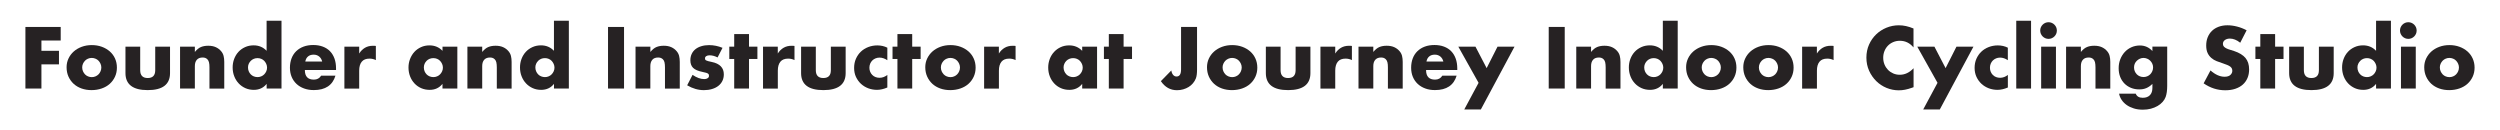 <?xml version="1.0" encoding="UTF-8"?> <!-- Generator: Adobe Illustrator 23.0.3, SVG Export Plug-In . SVG Version: 6.00 Build 0) --> <svg xmlns="http://www.w3.org/2000/svg" xmlns:xlink="http://www.w3.org/1999/xlink" id="Layer_1" x="0px" y="0px" viewBox="0 0 765.18 39.9" style="enable-background:new 0 0 765.18 39.9;" xml:space="preserve"> <style type="text/css"> .st0{fill:url(#SVGID_1_);} .st1{fill:url(#SVGID_2_);} .st2{fill:url(#SVGID_3_);} .st3{fill:#FEFBFC;} .st4{fill:#FDFBF6;} .st5{fill:#FCF3F5;} .st6{fill:#262223;} .st7{fill:url(#SVGID_6_);} .st8{fill:url(#SVGID_21_);} .st9{fill:url(#SVGID_22_);} .st10{fill:#FAEBEF;} .st11{fill:url(#SVGID_23_);} .st12{fill:url(#SVGID_24_);} .st13{fill:url(#SVGID_35_);} .st14{fill:url(#SVGID_36_);} .st15{fill:url(#SVGID_37_);} .st16{fill:url(#SVGID_54_);} .st17{fill:url(#SVGID_55_);} .st18{fill:#939393;} .st19{clip-path:url(#SVGID_59_);} .st20{clip-path:url(#SVGID_61_);} .st21{fill:none;stroke:#262223;stroke-width:0.5;stroke-miterlimit:10;} .st22{fill:url(#SVGID_62_);} </style> <g> <path class="st6" d="M18.58,12.4h-5.9v3.15h5.37v4.15h-5.37v7.4h-4.9V8.25h10.8V12.4z"></path> <path class="st6" d="M20.38,20.58c0-0.95,0.19-1.84,0.58-2.66c0.38-0.82,0.92-1.54,1.6-2.15c0.68-0.61,1.5-1.09,2.44-1.44 c0.94-0.35,1.97-0.53,3.09-0.53c1.1,0,2.12,0.17,3.06,0.51c0.94,0.34,1.76,0.82,2.45,1.42c0.69,0.61,1.23,1.33,1.61,2.18 c0.38,0.84,0.57,1.77,0.57,2.79s-0.2,1.95-0.59,2.79c-0.39,0.84-0.93,1.57-1.61,2.18c-0.68,0.61-1.5,1.08-2.46,1.41 c-0.96,0.33-2,0.5-3.11,0.5c-1.1,0-2.12-0.17-3.05-0.5c-0.93-0.33-1.74-0.81-2.41-1.42c-0.67-0.62-1.2-1.35-1.59-2.21 C20.57,22.58,20.38,21.63,20.38,20.58z M25.16,20.63c0,0.43,0.08,0.83,0.24,1.19c0.16,0.36,0.37,0.67,0.62,0.94 c0.26,0.27,0.57,0.48,0.92,0.62c0.36,0.15,0.74,0.23,1.14,0.23c0.4,0,0.78-0.07,1.14-0.23c0.36-0.15,0.67-0.36,0.93-0.62 c0.26-0.27,0.47-0.58,0.62-0.94c0.16-0.36,0.24-0.75,0.24-1.16c0-0.4-0.08-0.78-0.24-1.14c-0.16-0.36-0.37-0.67-0.62-0.94 c-0.26-0.27-0.57-0.48-0.93-0.62c-0.36-0.15-0.74-0.23-1.14-0.23c-0.4,0-0.78,0.07-1.14,0.23c-0.36,0.15-0.67,0.36-0.92,0.62 c-0.26,0.27-0.47,0.58-0.62,0.92C25.24,19.85,25.16,20.23,25.16,20.63z"></path> <path class="st6" d="M42.91,14.28v7.22c0,1.58,0.77,2.38,2.3,2.38c1.53,0,2.3-0.79,2.3-2.38v-7.22h4.53v8.1 c0,1.73-0.57,3.03-1.71,3.9c-1.14,0.87-2.85,1.3-5.11,1.3c-2.27,0-3.97-0.43-5.11-1.3c-1.14-0.87-1.71-2.17-1.71-3.9v-8.1H42.91z"></path> <path class="st6" d="M55.11,14.28h4.53v1.62c0.62-0.75,1.24-1.25,1.88-1.51c0.63-0.26,1.38-0.39,2.22-0.39 c0.9,0,1.67,0.15,2.31,0.44c0.64,0.29,1.19,0.7,1.64,1.24c0.37,0.43,0.62,0.92,0.75,1.45c0.13,0.53,0.2,1.14,0.2,1.83v8.15h-4.53 v-6.48c0-0.63-0.04-1.15-0.14-1.54s-0.25-0.7-0.49-0.94c-0.2-0.2-0.42-0.34-0.67-0.43s-0.52-0.12-0.8-0.12 c-0.77,0-1.35,0.23-1.76,0.69c-0.41,0.46-0.61,1.11-0.61,1.96v6.85h-4.53V14.28z"></path> <path class="st6" d="M81.61,6.35h4.55V27.1h-4.55v-1.43c-0.97,1.22-2.28,1.83-3.92,1.83c-0.93,0-1.79-0.17-2.58-0.52 s-1.47-0.83-2.05-1.45c-0.58-0.62-1.04-1.34-1.36-2.18c-0.33-0.83-0.49-1.73-0.49-2.7c0-0.92,0.15-1.79,0.46-2.61 s0.75-1.55,1.31-2.16c0.57-0.62,1.25-1.1,2.04-1.46c0.79-0.36,1.66-0.54,2.61-0.54c1.6,0,2.92,0.56,3.97,1.67V6.35z M75.91,20.65 c0,0.42,0.07,0.8,0.22,1.16s0.35,0.67,0.61,0.94s0.57,0.48,0.92,0.62c0.36,0.15,0.75,0.23,1.16,0.23c0.4,0,0.78-0.07,1.14-0.23 c0.36-0.15,0.67-0.36,0.92-0.62c0.26-0.27,0.47-0.58,0.62-0.92c0.16-0.35,0.24-0.73,0.24-1.12c0-0.4-0.08-0.78-0.24-1.14 s-0.37-0.67-0.62-0.94c-0.26-0.27-0.57-0.47-0.92-0.62c-0.36-0.15-0.74-0.22-1.14-0.22c-0.4,0-0.78,0.07-1.14,0.22 c-0.36,0.15-0.67,0.36-0.93,0.62c-0.26,0.27-0.47,0.57-0.62,0.91C75.98,19.88,75.91,20.25,75.91,20.65z"></path> <path class="st6" d="M93.31,21.45c0,1.95,0.92,2.92,2.75,2.92c0.98,0,1.73-0.4,2.23-1.2h4.38c-0.88,2.93-3.09,4.4-6.62,4.4 c-1.08,0-2.08-0.16-2.98-0.49c-0.9-0.33-1.67-0.79-2.31-1.39c-0.64-0.6-1.14-1.32-1.49-2.15c-0.35-0.83-0.53-1.77-0.53-2.8 c0-1.07,0.17-2.03,0.5-2.89c0.33-0.86,0.81-1.59,1.43-2.19c0.62-0.6,1.36-1.06,2.24-1.39s1.86-0.49,2.96-0.49 c1.08,0,2.06,0.16,2.93,0.49c0.87,0.32,1.6,0.8,2.2,1.41c0.6,0.62,1.06,1.37,1.38,2.26s0.47,1.9,0.47,3.01v0.48H93.31z M98.61,18.83c-0.15-0.63-0.46-1.14-0.92-1.53c-0.47-0.38-1.03-0.57-1.7-0.57c-0.7,0-1.27,0.18-1.71,0.55 c-0.44,0.37-0.72,0.88-0.84,1.55H98.61z"></path> <path class="st6" d="M105.41,14.28h4.53v2.1c0.48-0.77,1.08-1.35,1.77-1.76c0.7-0.41,1.52-0.61,2.45-0.61c0.12,0,0.25,0,0.39,0 s0.3,0.02,0.49,0.05v4.33c-0.6-0.3-1.25-0.45-1.95-0.45c-1.05,0-1.84,0.31-2.36,0.94c-0.52,0.62-0.79,1.54-0.79,2.74v5.5h-4.53 V14.28z"></path> <path class="st6" d="M135.43,14.28h4.55V27.1h-4.55v-1.43c-0.97,1.22-2.28,1.83-3.92,1.83c-0.93,0-1.79-0.17-2.58-0.51 c-0.78-0.34-1.47-0.82-2.05-1.44c-0.58-0.62-1.04-1.34-1.36-2.17c-0.32-0.83-0.49-1.74-0.49-2.72c0-0.92,0.16-1.79,0.48-2.61 c0.32-0.82,0.76-1.55,1.32-2.16c0.57-0.62,1.24-1.1,2.03-1.46c0.78-0.36,1.65-0.54,2.6-0.54c1.6,0,2.93,0.56,3.98,1.67V14.28z M129.73,20.65c0,0.42,0.08,0.8,0.22,1.16c0.15,0.36,0.35,0.67,0.61,0.94c0.26,0.27,0.57,0.48,0.92,0.62 c0.36,0.15,0.75,0.23,1.16,0.23c0.4,0,0.78-0.07,1.14-0.23c0.36-0.15,0.67-0.36,0.92-0.62s0.47-0.58,0.62-0.92 c0.16-0.35,0.24-0.73,0.24-1.12c0-0.4-0.08-0.78-0.24-1.14s-0.37-0.67-0.62-0.94s-0.57-0.47-0.92-0.62 c-0.36-0.15-0.74-0.22-1.14-0.22c-0.42,0-0.8,0.07-1.16,0.22c-0.36,0.15-0.67,0.36-0.92,0.62c-0.26,0.27-0.46,0.57-0.61,0.91 C129.81,19.88,129.73,20.25,129.73,20.65z"></path> <path class="st6" d="M143.06,14.28h4.53v1.62c0.62-0.75,1.24-1.25,1.88-1.51c0.63-0.26,1.38-0.39,2.22-0.39 c0.9,0,1.67,0.15,2.31,0.44c0.64,0.29,1.19,0.7,1.64,1.24c0.37,0.43,0.62,0.92,0.75,1.45c0.13,0.53,0.2,1.14,0.2,1.83v8.15h-4.53 v-6.48c0-0.63-0.05-1.15-0.14-1.54c-0.09-0.39-0.25-0.7-0.49-0.94c-0.2-0.2-0.42-0.34-0.67-0.43s-0.52-0.12-0.8-0.12 c-0.77,0-1.35,0.23-1.76,0.69c-0.41,0.46-0.61,1.11-0.61,1.96v6.85h-4.53V14.28z"></path> <path class="st6" d="M169.56,6.35h4.55V27.1h-4.55v-1.43c-0.97,1.22-2.28,1.83-3.93,1.83c-0.93,0-1.79-0.17-2.57-0.52 s-1.47-0.83-2.05-1.45c-0.58-0.62-1.04-1.34-1.36-2.18c-0.33-0.83-0.49-1.73-0.49-2.7c0-0.92,0.15-1.79,0.46-2.61 s0.75-1.55,1.31-2.16c0.57-0.62,1.25-1.1,2.04-1.46c0.79-0.36,1.66-0.54,2.61-0.54c1.6,0,2.92,0.56,3.97,1.67V6.35z M163.86,20.65 c0,0.42,0.08,0.8,0.23,1.16c0.15,0.36,0.35,0.67,0.61,0.94c0.26,0.27,0.57,0.48,0.93,0.62c0.36,0.15,0.75,0.23,1.16,0.23 c0.4,0,0.78-0.07,1.14-0.23c0.36-0.15,0.67-0.36,0.92-0.62s0.47-0.58,0.62-0.92c0.16-0.35,0.24-0.73,0.24-1.12 c0-0.4-0.08-0.78-0.24-1.14s-0.37-0.67-0.62-0.94s-0.57-0.47-0.92-0.62c-0.36-0.15-0.74-0.22-1.14-0.22S166,17.85,165.64,18 c-0.36,0.15-0.67,0.36-0.93,0.62s-0.47,0.57-0.62,0.91C163.93,19.88,163.86,20.25,163.86,20.65z"></path> <path class="st6" d="M191,8.25V27.1h-4.9V8.25H191z"></path> <path class="st6" d="M194.53,14.28h4.53v1.62c0.62-0.75,1.24-1.25,1.88-1.51c0.63-0.26,1.38-0.39,2.22-0.39 c0.9,0,1.67,0.15,2.31,0.44c0.64,0.29,1.19,0.7,1.64,1.24c0.37,0.43,0.62,0.92,0.75,1.45c0.13,0.53,0.2,1.14,0.2,1.83v8.15h-4.53 v-6.48c0-0.63-0.05-1.15-0.14-1.54c-0.09-0.39-0.25-0.7-0.49-0.94c-0.2-0.2-0.43-0.34-0.68-0.43s-0.52-0.12-0.8-0.12 c-0.77,0-1.36,0.23-1.76,0.69s-0.61,1.11-0.61,1.96v6.85h-4.53V14.28z"></path> <path class="st6" d="M219.63,17.58c-0.83-0.43-1.65-0.65-2.45-0.65c-0.42,0-0.75,0.08-1.01,0.25c-0.26,0.17-0.39,0.39-0.39,0.68 c0,0.15,0.02,0.27,0.06,0.36c0.04,0.09,0.13,0.18,0.27,0.26s0.35,0.16,0.62,0.23s0.64,0.15,1.09,0.25c1.25,0.25,2.18,0.7,2.8,1.34 c0.62,0.64,0.92,1.46,0.92,2.46c0,0.75-0.15,1.42-0.45,2.03c-0.3,0.6-0.72,1.1-1.25,1.51c-0.53,0.41-1.17,0.73-1.92,0.95 c-0.75,0.23-1.58,0.34-2.48,0.34c-1.73,0-3.44-0.49-5.12-1.48l1.65-3.2c1.27,0.87,2.47,1.3,3.6,1.3c0.42,0,0.76-0.09,1.03-0.28 c0.27-0.18,0.4-0.42,0.4-0.7c0-0.17-0.02-0.3-0.06-0.41c-0.04-0.11-0.13-0.21-0.26-0.3s-0.33-0.17-0.59-0.25 c-0.26-0.08-0.6-0.15-1.01-0.24c-1.4-0.28-2.38-0.7-2.94-1.26s-0.84-1.33-0.84-2.31c0-0.72,0.13-1.36,0.4-1.94 c0.27-0.58,0.65-1.06,1.15-1.46c0.5-0.4,1.1-0.71,1.81-0.92c0.71-0.22,1.5-0.33,2.36-0.33c1.42,0,2.79,0.28,4.12,0.83L219.63,17.58 z"></path> <path class="st6" d="M229.25,18.05v9.05h-4.53v-9.05h-1.5v-3.77h1.5v-3.85h4.53v3.85h2.57v3.77H229.25z"></path> <path class="st6" d="M233.53,14.28h4.53v2.1c0.48-0.77,1.07-1.35,1.78-1.76c0.7-0.41,1.52-0.61,2.45-0.61c0.12,0,0.25,0,0.39,0 s0.3,0.02,0.49,0.05v4.33c-0.6-0.3-1.25-0.45-1.95-0.45c-1.05,0-1.84,0.31-2.36,0.94s-0.79,1.54-0.79,2.74v5.5h-4.53V14.28z"></path> <path class="st6" d="M249.7,14.28v7.22c0,1.58,0.77,2.38,2.3,2.38s2.3-0.79,2.3-2.38v-7.22h4.53v8.1c0,1.73-0.57,3.03-1.71,3.9 c-1.14,0.87-2.85,1.3-5.11,1.3c-2.27,0-3.97-0.43-5.11-1.3c-1.14-0.87-1.71-2.17-1.71-3.9v-8.1H249.7z"></path> <path class="st6" d="M271.58,18.43c-0.78-0.53-1.58-0.8-2.38-0.8c-0.43,0-0.84,0.08-1.21,0.23s-0.71,0.36-0.99,0.64 c-0.28,0.28-0.5,0.6-0.66,0.98s-0.24,0.8-0.24,1.26c0,0.45,0.08,0.86,0.24,1.24s0.38,0.7,0.65,0.97c0.27,0.28,0.6,0.49,0.99,0.64 c0.38,0.15,0.79,0.22,1.23,0.22c0.85,0,1.64-0.29,2.38-0.88v3.85c-1.12,0.48-2.17,0.72-3.17,0.72c-0.93,0-1.82-0.16-2.66-0.47 c-0.84-0.32-1.58-0.77-2.23-1.36c-0.64-0.59-1.15-1.3-1.54-2.12c-0.38-0.82-0.57-1.75-0.57-2.76s0.18-1.95,0.55-2.79 c0.37-0.84,0.87-1.57,1.5-2.17c0.63-0.61,1.39-1.08,2.26-1.42s1.81-0.51,2.81-0.51c1.1,0,2.12,0.23,3.05,0.7V18.43z"></path> <path class="st6" d="M279.2,18.05v9.05h-4.52v-9.05h-1.5v-3.77h1.5v-3.85h4.52v3.85h2.58v3.77H279.2z"></path> <path class="st6" d="M283.2,20.58c0-0.95,0.19-1.84,0.58-2.66s0.92-1.54,1.6-2.15c0.68-0.61,1.5-1.09,2.44-1.44 c0.94-0.35,1.97-0.53,3.09-0.53c1.1,0,2.12,0.17,3.06,0.51c0.94,0.34,1.76,0.82,2.45,1.42c0.69,0.61,1.23,1.33,1.61,2.18 c0.38,0.84,0.58,1.77,0.58,2.79s-0.2,1.95-0.59,2.79c-0.39,0.84-0.93,1.57-1.61,2.18c-0.68,0.61-1.5,1.08-2.46,1.41 c-0.96,0.33-2,0.5-3.11,0.5c-1.1,0-2.12-0.17-3.05-0.5c-0.93-0.33-1.74-0.81-2.41-1.42c-0.67-0.62-1.2-1.35-1.59-2.21 S283.2,21.63,283.2,20.58z M287.98,20.63c0,0.43,0.08,0.83,0.24,1.19c0.16,0.36,0.37,0.67,0.62,0.94s0.57,0.48,0.92,0.62 c0.36,0.15,0.74,0.23,1.14,0.23s0.78-0.07,1.14-0.23c0.36-0.15,0.67-0.36,0.92-0.62s0.47-0.58,0.62-0.94 c0.16-0.36,0.24-0.75,0.24-1.16c0-0.4-0.08-0.78-0.24-1.14c-0.16-0.36-0.37-0.67-0.62-0.94s-0.57-0.48-0.92-0.62 c-0.36-0.15-0.74-0.23-1.14-0.23s-0.78,0.07-1.14,0.23c-0.36,0.15-0.67,0.36-0.92,0.62s-0.47,0.58-0.62,0.92 C288.06,19.85,287.98,20.23,287.98,20.63z"></path> <path class="st6" d="M301.2,14.28h4.53v2.1c0.48-0.77,1.07-1.35,1.78-1.76c0.7-0.41,1.52-0.61,2.45-0.61c0.12,0,0.25,0,0.39,0 s0.3,0.02,0.49,0.05v4.33c-0.6-0.3-1.25-0.45-1.95-0.45c-1.05,0-1.84,0.31-2.36,0.94s-0.79,1.54-0.79,2.74v5.5h-4.53V14.28z"></path> <path class="st6" d="M331.23,14.28h4.55V27.1h-4.55v-1.43c-0.97,1.22-2.28,1.83-3.93,1.83c-0.93,0-1.79-0.17-2.57-0.51 c-0.78-0.34-1.47-0.82-2.05-1.44c-0.58-0.62-1.04-1.34-1.36-2.17c-0.33-0.83-0.49-1.74-0.49-2.72c0-0.92,0.16-1.79,0.47-2.61 s0.76-1.55,1.33-2.16c0.57-0.62,1.24-1.1,2.02-1.46c0.78-0.36,1.65-0.54,2.6-0.54c1.6,0,2.92,0.56,3.98,1.67V14.28z M325.53,20.65 c0,0.42,0.08,0.8,0.23,1.16s0.35,0.67,0.61,0.94s0.57,0.48,0.93,0.62c0.36,0.15,0.75,0.23,1.16,0.23c0.4,0,0.78-0.07,1.14-0.23 c0.36-0.15,0.67-0.36,0.93-0.62c0.26-0.27,0.47-0.58,0.62-0.92c0.16-0.35,0.24-0.73,0.24-1.12c0-0.4-0.08-0.78-0.24-1.14 s-0.37-0.67-0.62-0.94c-0.26-0.27-0.57-0.47-0.93-0.62c-0.36-0.15-0.74-0.22-1.14-0.22c-0.42,0-0.8,0.07-1.16,0.22 c-0.36,0.15-0.67,0.36-0.93,0.62s-0.46,0.57-0.61,0.91C325.6,19.88,325.53,20.25,325.53,20.65z"></path> <path class="st6" d="M343.9,18.05v9.05h-4.52v-9.05h-1.5v-3.77h1.5v-3.85h4.52v3.85h2.58v3.77H343.9z"></path> <path class="st6" d="M366.38,8.25v13.08c0,0.55-0.03,1.06-0.09,1.52c-0.06,0.47-0.15,0.87-0.29,1.2c-0.22,0.53-0.51,1.02-0.89,1.46 s-0.81,0.82-1.31,1.12s-1.05,0.55-1.66,0.72c-0.61,0.18-1.25,0.26-1.91,0.26c-2.02,0-3.66-0.92-4.92-2.77l3.2-3.27 c0.08,0.57,0.27,1.02,0.55,1.35c0.28,0.33,0.63,0.5,1.05,0.5c0.92,0,1.38-0.72,1.38-2.17v-13H366.38z"></path> <path class="st6" d="M369.43,20.58c0-0.95,0.19-1.84,0.57-2.66c0.38-0.82,0.92-1.54,1.6-2.15c0.68-0.61,1.5-1.09,2.44-1.44 c0.94-0.35,1.97-0.53,3.09-0.53c1.1,0,2.12,0.17,3.06,0.51c0.94,0.34,1.76,0.82,2.45,1.42c0.69,0.61,1.23,1.33,1.61,2.18 c0.38,0.84,0.58,1.77,0.58,2.79s-0.2,1.95-0.59,2.79c-0.39,0.84-0.93,1.57-1.61,2.18c-0.68,0.61-1.5,1.08-2.46,1.41 s-2,0.5-3.11,0.5c-1.1,0-2.12-0.17-3.05-0.5s-1.74-0.81-2.41-1.42c-0.67-0.62-1.2-1.35-1.59-2.21 C369.62,22.58,369.43,21.63,369.43,20.58z M374.2,20.63c0,0.43,0.08,0.83,0.24,1.19s0.37,0.67,0.62,0.94 c0.26,0.27,0.57,0.48,0.93,0.62c0.36,0.15,0.74,0.23,1.14,0.23c0.4,0,0.78-0.07,1.14-0.23c0.36-0.15,0.67-0.36,0.92-0.62 c0.26-0.27,0.47-0.58,0.62-0.94s0.24-0.75,0.24-1.16c0-0.4-0.08-0.78-0.24-1.14s-0.37-0.67-0.62-0.94 c-0.26-0.27-0.57-0.48-0.92-0.62c-0.36-0.15-0.74-0.23-1.14-0.23c-0.4,0-0.78,0.07-1.14,0.23c-0.36,0.15-0.67,0.36-0.93,0.62 c-0.26,0.27-0.47,0.58-0.62,0.92C374.28,19.85,374.2,20.23,374.2,20.63z"></path> <path class="st6" d="M391.95,14.28v7.22c0,1.58,0.77,2.38,2.3,2.38s2.3-0.79,2.3-2.38v-7.22h4.53v8.1c0,1.73-0.57,3.03-1.71,3.9 c-1.14,0.87-2.85,1.3-5.11,1.3c-2.27,0-3.97-0.43-5.11-1.3c-1.14-0.87-1.71-2.17-1.71-3.9v-8.1H391.95z"></path> <path class="st6" d="M404.15,14.28h4.53v2.1c0.48-0.77,1.07-1.35,1.77-1.76c0.7-0.41,1.52-0.61,2.45-0.61c0.12,0,0.25,0,0.39,0 c0.14,0,0.3,0.02,0.49,0.05v4.33c-0.6-0.3-1.25-0.45-1.95-0.45c-1.05,0-1.84,0.31-2.36,0.94s-0.79,1.54-0.79,2.74v5.5h-4.53V14.28z "></path> <path class="st6" d="M415.8,14.28h4.53v1.62c0.62-0.75,1.24-1.25,1.88-1.51c0.63-0.26,1.38-0.39,2.22-0.39 c0.9,0,1.67,0.15,2.31,0.44c0.64,0.29,1.19,0.7,1.64,1.24c0.37,0.43,0.62,0.92,0.75,1.45c0.13,0.53,0.2,1.14,0.2,1.83v8.15h-4.53 v-6.48c0-0.63-0.04-1.15-0.14-1.54s-0.25-0.7-0.49-0.94c-0.2-0.2-0.42-0.34-0.67-0.43s-0.52-0.12-0.8-0.12 c-0.77,0-1.35,0.23-1.76,0.69c-0.41,0.46-0.61,1.11-0.61,1.96v6.85h-4.53V14.28z"></path> <path class="st6" d="M436.48,21.45c0,1.95,0.92,2.92,2.75,2.92c0.98,0,1.72-0.4,2.22-1.2h4.38c-0.88,2.93-3.09,4.4-6.62,4.4 c-1.08,0-2.08-0.16-2.97-0.49c-0.9-0.33-1.67-0.79-2.31-1.39c-0.64-0.6-1.14-1.32-1.49-2.15c-0.35-0.83-0.53-1.77-0.53-2.8 c0-1.07,0.17-2.03,0.5-2.89c0.33-0.86,0.81-1.59,1.43-2.19c0.62-0.6,1.36-1.06,2.24-1.39s1.86-0.49,2.96-0.49 c1.08,0,2.06,0.16,2.93,0.49c0.87,0.32,1.6,0.8,2.2,1.41c0.6,0.62,1.06,1.37,1.38,2.26s0.48,1.9,0.48,3.01v0.48H436.48z M441.77,18.83c-0.15-0.63-0.46-1.14-0.92-1.53c-0.47-0.38-1.03-0.57-1.7-0.57c-0.7,0-1.27,0.18-1.71,0.55 c-0.44,0.37-0.72,0.88-0.84,1.55H441.77z"></path> <path class="st6" d="M452.55,25.35l-6.2-11.07h5.25l3.42,6.57l3.33-6.57h5.2l-10.3,19.22h-5.08L452.55,25.35z"></path> <path class="st6" d="M478.92,8.25V27.1h-4.9V8.25H478.92z"></path> <path class="st6" d="M482.45,14.28h4.53v1.62c0.62-0.75,1.24-1.25,1.88-1.51c0.63-0.26,1.38-0.39,2.22-0.39 c0.9,0,1.67,0.15,2.31,0.44c0.64,0.29,1.19,0.7,1.64,1.24c0.37,0.43,0.62,0.92,0.75,1.45c0.13,0.53,0.2,1.14,0.2,1.83v8.15h-4.53 v-6.48c0-0.63-0.05-1.15-0.14-1.54s-0.25-0.7-0.49-0.94c-0.2-0.2-0.42-0.34-0.67-0.43s-0.52-0.12-0.8-0.12 c-0.77,0-1.35,0.23-1.76,0.69s-0.61,1.11-0.61,1.96v6.85h-4.53V14.28z"></path> <path class="st6" d="M508.95,6.35h4.55V27.1h-4.55v-1.43c-0.97,1.22-2.28,1.83-3.92,1.83c-0.93,0-1.79-0.17-2.58-0.52 c-0.78-0.35-1.47-0.83-2.05-1.45c-0.58-0.62-1.04-1.34-1.36-2.18c-0.32-0.83-0.49-1.73-0.49-2.7c0-0.92,0.15-1.79,0.46-2.61 c0.31-0.82,0.75-1.55,1.31-2.16c0.57-0.62,1.25-1.1,2.04-1.46c0.79-0.36,1.66-0.54,2.61-0.54c1.6,0,2.93,0.56,3.98,1.67V6.35z M503.25,20.65c0,0.42,0.08,0.8,0.22,1.16c0.15,0.36,0.35,0.67,0.61,0.94c0.26,0.27,0.57,0.48,0.92,0.62 c0.36,0.15,0.75,0.23,1.16,0.23c0.4,0,0.78-0.07,1.14-0.23c0.36-0.15,0.67-0.36,0.92-0.62s0.47-0.58,0.62-0.92 c0.16-0.35,0.24-0.73,0.24-1.12c0-0.4-0.08-0.78-0.24-1.14s-0.37-0.67-0.62-0.94s-0.57-0.47-0.92-0.62 c-0.36-0.15-0.74-0.22-1.14-0.22c-0.4,0-0.78,0.07-1.14,0.22c-0.36,0.15-0.67,0.36-0.92,0.62s-0.47,0.57-0.62,0.91 C503.33,19.88,503.25,20.25,503.25,20.65z"></path> <path class="st6" d="M516.07,20.58c0-0.95,0.19-1.84,0.58-2.66c0.38-0.82,0.92-1.54,1.6-2.15c0.68-0.61,1.5-1.09,2.44-1.44 c0.94-0.35,1.97-0.53,3.09-0.53c1.1,0,2.12,0.17,3.06,0.51c0.94,0.34,1.76,0.82,2.45,1.42c0.69,0.61,1.23,1.33,1.61,2.18 c0.38,0.84,0.57,1.77,0.57,2.79s-0.2,1.95-0.59,2.79c-0.39,0.84-0.93,1.57-1.61,2.18c-0.68,0.61-1.5,1.08-2.46,1.41 c-0.96,0.33-2,0.5-3.11,0.5c-1.1,0-2.12-0.17-3.05-0.5c-0.93-0.33-1.74-0.81-2.41-1.42c-0.67-0.62-1.2-1.35-1.59-2.21 C516.26,22.58,516.07,21.63,516.07,20.58z M520.85,20.63c0,0.43,0.08,0.83,0.24,1.19c0.16,0.36,0.37,0.67,0.62,0.94 c0.26,0.27,0.57,0.48,0.92,0.62c0.36,0.15,0.74,0.23,1.14,0.23c0.4,0,0.78-0.07,1.14-0.23c0.36-0.15,0.67-0.36,0.93-0.62 c0.26-0.27,0.47-0.58,0.62-0.94c0.16-0.36,0.24-0.75,0.24-1.16c0-0.4-0.08-0.78-0.24-1.14c-0.16-0.36-0.37-0.67-0.62-0.94 c-0.26-0.27-0.57-0.48-0.93-0.62c-0.36-0.15-0.74-0.23-1.14-0.23c-0.4,0-0.78,0.07-1.14,0.23c-0.36,0.15-0.67,0.36-0.92,0.62 c-0.26,0.27-0.47,0.58-0.62,0.92C520.93,19.85,520.85,20.23,520.85,20.63z"></path> <path class="st6" d="M533.57,20.58c0-0.95,0.19-1.84,0.58-2.66c0.38-0.82,0.92-1.54,1.6-2.15c0.68-0.61,1.5-1.09,2.44-1.44 c0.94-0.35,1.97-0.53,3.09-0.53c1.1,0,2.12,0.17,3.06,0.51c0.94,0.34,1.76,0.82,2.45,1.42c0.69,0.61,1.23,1.33,1.61,2.18 c0.38,0.84,0.57,1.77,0.57,2.79s-0.2,1.95-0.59,2.79c-0.39,0.84-0.93,1.57-1.61,2.18c-0.68,0.61-1.5,1.08-2.46,1.41 c-0.96,0.33-2,0.5-3.11,0.5c-1.1,0-2.12-0.17-3.05-0.5c-0.93-0.33-1.74-0.81-2.41-1.42c-0.67-0.62-1.2-1.35-1.59-2.21 C533.76,22.58,533.57,21.63,533.57,20.58z M538.35,20.63c0,0.43,0.08,0.83,0.24,1.19c0.16,0.36,0.37,0.67,0.62,0.94 c0.26,0.27,0.57,0.48,0.92,0.62c0.36,0.15,0.74,0.23,1.14,0.23c0.4,0,0.78-0.07,1.14-0.23c0.36-0.15,0.67-0.36,0.93-0.62 c0.26-0.27,0.47-0.58,0.62-0.94c0.16-0.36,0.24-0.75,0.24-1.16c0-0.4-0.08-0.78-0.24-1.14c-0.16-0.36-0.37-0.67-0.62-0.94 c-0.26-0.27-0.57-0.48-0.93-0.62c-0.36-0.15-0.74-0.23-1.14-0.23c-0.4,0-0.78,0.07-1.14,0.23c-0.36,0.15-0.67,0.36-0.92,0.62 c-0.26,0.27-0.47,0.58-0.62,0.92C538.43,19.85,538.35,20.23,538.35,20.63z"></path> <path class="st6" d="M551.57,14.28h4.53v2.1c0.48-0.77,1.08-1.35,1.78-1.76c0.7-0.41,1.52-0.61,2.45-0.61c0.12,0,0.25,0,0.39,0 c0.14,0,0.3,0.02,0.49,0.05v4.33c-0.6-0.3-1.25-0.45-1.95-0.45c-1.05,0-1.84,0.31-2.36,0.94c-0.52,0.62-0.79,1.54-0.79,2.74v5.5 h-4.53V14.28z"></path> <path class="st6" d="M585.7,14.55c-1.13-1.38-2.53-2.07-4.2-2.07c-0.73,0-1.41,0.13-2.04,0.4s-1.16,0.63-1.61,1.09 c-0.45,0.46-0.8,1-1.06,1.64c-0.26,0.63-0.39,1.32-0.39,2.05c0,0.75,0.13,1.44,0.39,2.07c0.26,0.63,0.62,1.18,1.07,1.65 c0.46,0.47,1,0.83,1.61,1.1c0.62,0.27,1.28,0.4,2,0.4c1.57,0,2.97-0.67,4.22-2v5.8l-0.5,0.18c-0.75,0.27-1.45,0.46-2.1,0.59 s-1.29,0.19-1.93,0.19c-1.3,0-2.54-0.25-3.74-0.74c-1.19-0.49-2.24-1.18-3.15-2.08s-1.64-1.95-2.19-3.17 c-0.55-1.23-0.83-2.56-0.83-4.01s0.27-2.78,0.81-3.99c0.54-1.21,1.27-2.25,2.17-3.12s1.96-1.56,3.16-2.05 c1.2-0.49,2.46-0.74,3.78-0.74c0.75,0,1.49,0.08,2.21,0.24s1.49,0.4,2.29,0.74V14.55z"></path> <path class="st6" d="M593.02,25.35l-6.2-11.07h5.25l3.42,6.57l3.33-6.57h5.2l-10.3,19.22h-5.08L593.02,25.35z"></path> <path class="st6" d="M614.55,18.43c-0.78-0.53-1.57-0.8-2.38-0.8c-0.43,0-0.84,0.08-1.21,0.23s-0.7,0.36-0.99,0.64 c-0.28,0.28-0.5,0.6-0.66,0.98s-0.24,0.8-0.24,1.26c0,0.45,0.08,0.86,0.24,1.24s0.38,0.7,0.65,0.97c0.27,0.28,0.6,0.49,0.99,0.64 c0.38,0.15,0.79,0.22,1.22,0.22c0.85,0,1.64-0.29,2.38-0.88v3.85c-1.12,0.48-2.17,0.72-3.17,0.72c-0.93,0-1.82-0.16-2.66-0.47 c-0.84-0.32-1.58-0.77-2.23-1.36c-0.64-0.59-1.15-1.3-1.54-2.12c-0.38-0.82-0.58-1.75-0.58-2.76s0.18-1.95,0.55-2.79 c0.37-0.84,0.87-1.57,1.5-2.17c0.63-0.61,1.39-1.08,2.26-1.42s1.81-0.51,2.81-0.51c1.1,0,2.12,0.23,3.05,0.7V18.43z"></path> <path class="st6" d="M621.65,6.35V27.1h-4.53V6.35H621.65z"></path> <path class="st6" d="M624.45,9.35c0-0.35,0.07-0.68,0.2-0.99c0.13-0.31,0.32-0.58,0.55-0.81c0.23-0.23,0.5-0.42,0.81-0.55 c0.31-0.13,0.64-0.2,0.99-0.2c0.35,0,0.68,0.07,0.99,0.2c0.31,0.13,0.58,0.32,0.81,0.55c0.23,0.23,0.42,0.5,0.55,0.81 c0.13,0.31,0.2,0.64,0.2,0.99s-0.07,0.68-0.2,0.99s-0.32,0.58-0.55,0.81c-0.23,0.23-0.5,0.42-0.81,0.55 c-0.31,0.13-0.64,0.2-0.99,0.2c-0.35,0-0.68-0.07-0.99-0.2c-0.31-0.13-0.58-0.32-0.81-0.55c-0.23-0.23-0.42-0.5-0.55-0.81 S624.45,9.7,624.45,9.35z M629.27,14.28V27.1h-4.53V14.28H629.27z"></path> <path class="st6" d="M632.37,14.28h4.53v1.62c0.62-0.75,1.24-1.25,1.88-1.51C639.4,14.13,640.15,14,641,14 c0.9,0,1.67,0.15,2.31,0.44c0.64,0.29,1.19,0.7,1.64,1.24c0.37,0.43,0.62,0.92,0.75,1.45c0.13,0.53,0.2,1.14,0.2,1.83v8.15h-4.53 v-6.48c0-0.63-0.05-1.15-0.14-1.54c-0.09-0.39-0.25-0.7-0.49-0.94c-0.2-0.2-0.42-0.34-0.67-0.43s-0.52-0.12-0.8-0.12 c-0.77,0-1.35,0.23-1.76,0.69c-0.41,0.46-0.61,1.11-0.61,1.96v6.85h-4.53V14.28z"></path> <path class="st6" d="M663.32,14.28v11.95c0,0.72-0.04,1.36-0.12,1.93c-0.08,0.57-0.2,1.07-0.35,1.5c-0.2,0.55-0.51,1.06-0.94,1.54 c-0.42,0.48-0.94,0.89-1.54,1.24c-0.6,0.35-1.28,0.62-2.04,0.83c-0.76,0.2-1.58,0.3-2.46,0.3c-1,0-1.92-0.12-2.75-0.38 s-1.56-0.6-2.19-1.04c-0.62-0.44-1.14-0.96-1.54-1.55c-0.4-0.59-0.67-1.24-0.8-1.94h5.1c0.32,0.85,1.03,1.27,2.15,1.27 c0.95,0,1.68-0.27,2.19-0.8c0.51-0.53,0.76-1.27,0.76-2.22v-1.23c-0.33,0.32-0.65,0.58-0.96,0.79c-0.31,0.21-0.62,0.38-0.94,0.51 s-0.65,0.23-1,0.29c-0.35,0.06-0.73,0.09-1.15,0.09c-0.92,0-1.76-0.16-2.53-0.48c-0.77-0.32-1.43-0.76-1.99-1.33 c-0.56-0.57-0.99-1.25-1.3-2.04c-0.31-0.79-0.46-1.67-0.46-2.64c0-0.98,0.17-1.9,0.5-2.74c0.33-0.84,0.79-1.58,1.36-2.2 c0.57-0.62,1.26-1.12,2.05-1.47s1.65-0.54,2.59-0.54c1.52,0,2.79,0.57,3.83,1.7v-1.35H663.32z M653.17,20.63 c0,0.42,0.07,0.8,0.22,1.16c0.15,0.36,0.35,0.67,0.61,0.94c0.26,0.27,0.57,0.48,0.92,0.62s0.75,0.23,1.16,0.23 c0.4,0,0.78-0.08,1.14-0.23c0.36-0.15,0.67-0.36,0.92-0.62c0.26-0.27,0.47-0.58,0.62-0.94c0.16-0.36,0.24-0.74,0.24-1.14 c0-0.42-0.08-0.8-0.24-1.15c-0.16-0.35-0.37-0.66-0.64-0.92c-0.27-0.27-0.58-0.48-0.94-0.62c-0.36-0.15-0.73-0.23-1.11-0.23 c-0.4,0-0.77,0.08-1.12,0.24c-0.35,0.16-0.66,0.37-0.92,0.62c-0.27,0.26-0.48,0.56-0.64,0.91 C653.25,19.85,653.17,20.23,653.17,20.63z"></path> <path class="st6" d="M685.67,13.08c-0.53-0.43-1.07-0.75-1.6-0.96c-0.53-0.21-1.05-0.31-1.55-0.31c-0.63,0-1.15,0.15-1.55,0.45 s-0.6,0.69-0.6,1.17c0,0.33,0.1,0.61,0.3,0.83c0.2,0.22,0.46,0.4,0.79,0.56c0.33,0.16,0.69,0.3,1.1,0.41 c0.41,0.12,0.81,0.24,1.21,0.38c1.6,0.53,2.77,1.25,3.51,2.14c0.74,0.89,1.11,2.05,1.11,3.49c0,0.97-0.16,1.84-0.49,2.62 c-0.33,0.78-0.8,1.45-1.42,2.01c-0.62,0.56-1.39,0.99-2.3,1.3c-0.91,0.31-1.94,0.46-3.09,0.46c-2.38,0-4.59-0.71-6.62-2.12 l2.1-3.95c0.73,0.65,1.46,1.13,2.18,1.45c0.72,0.32,1.42,0.48,2.12,0.48c0.8,0,1.4-0.18,1.79-0.55c0.39-0.37,0.59-0.78,0.59-1.25 c0-0.28-0.05-0.53-0.15-0.74c-0.1-0.21-0.27-0.4-0.5-0.58c-0.23-0.17-0.54-0.34-0.91-0.49c-0.38-0.15-0.83-0.32-1.36-0.5 c-0.63-0.2-1.25-0.42-1.86-0.66c-0.61-0.24-1.15-0.56-1.62-0.96c-0.47-0.4-0.86-0.9-1.15-1.51c-0.29-0.61-0.44-1.38-0.44-2.31 c0-0.93,0.15-1.78,0.46-2.54c0.31-0.76,0.74-1.41,1.3-1.95c0.56-0.54,1.24-0.96,2.05-1.26c0.81-0.3,1.71-0.45,2.71-0.45 c0.93,0,1.91,0.13,2.92,0.39c1.02,0.26,1.99,0.64,2.93,1.14L685.67,13.08z"></path> <path class="st6" d="M696.35,18.05v9.05h-4.53v-9.05h-1.5v-3.77h1.5v-3.85h4.53v3.85h2.57v3.77H696.35z"></path> <path class="st6" d="M705.15,14.28v7.22c0,1.58,0.77,2.38,2.3,2.38s2.3-0.79,2.3-2.38v-7.22h4.53v8.1c0,1.73-0.57,3.03-1.71,3.9 c-1.14,0.87-2.85,1.3-5.11,1.3s-3.97-0.43-5.11-1.3c-1.14-0.87-1.71-2.17-1.71-3.9v-8.1H705.15z"></path> <path class="st6" d="M727.25,6.35h4.55V27.1h-4.55v-1.43c-0.97,1.22-2.28,1.83-3.92,1.83c-0.93,0-1.79-0.17-2.58-0.52 c-0.78-0.35-1.47-0.83-2.05-1.45c-0.58-0.62-1.04-1.34-1.36-2.18c-0.32-0.83-0.49-1.73-0.49-2.7c0-0.92,0.15-1.79,0.46-2.61 c0.31-0.82,0.75-1.55,1.31-2.16c0.57-0.62,1.25-1.1,2.04-1.46c0.79-0.36,1.66-0.54,2.61-0.54c1.6,0,2.93,0.56,3.98,1.67V6.35z M721.55,20.65c0,0.42,0.08,0.8,0.22,1.16c0.15,0.36,0.35,0.67,0.61,0.94c0.26,0.27,0.57,0.48,0.92,0.62 c0.36,0.15,0.75,0.23,1.16,0.23c0.4,0,0.78-0.07,1.14-0.23c0.36-0.15,0.67-0.36,0.92-0.62s0.47-0.58,0.62-0.92 c0.16-0.35,0.24-0.73,0.24-1.12c0-0.4-0.08-0.78-0.24-1.14s-0.37-0.67-0.62-0.94s-0.57-0.47-0.92-0.62 c-0.36-0.15-0.74-0.22-1.14-0.22c-0.4,0-0.78,0.07-1.14,0.22c-0.36,0.15-0.67,0.36-0.92,0.62s-0.47,0.57-0.62,0.91 C721.62,19.88,721.55,20.25,721.55,20.65z"></path> <path class="st6" d="M734.57,9.35c0-0.35,0.07-0.68,0.2-0.99c0.13-0.31,0.32-0.58,0.55-0.81c0.23-0.23,0.5-0.42,0.81-0.55 c0.31-0.13,0.64-0.2,0.99-0.2c0.35,0,0.68,0.07,0.99,0.2c0.31,0.13,0.58,0.32,0.81,0.55c0.23,0.23,0.42,0.5,0.55,0.81 c0.13,0.31,0.2,0.64,0.2,0.99s-0.07,0.68-0.2,0.99s-0.32,0.58-0.55,0.81c-0.23,0.23-0.5,0.42-0.81,0.55 c-0.31,0.13-0.64,0.2-0.99,0.2c-0.35,0-0.68-0.07-0.99-0.2c-0.31-0.13-0.58-0.32-0.81-0.55c-0.23-0.23-0.42-0.5-0.55-0.81 S734.57,9.7,734.57,9.35z M739.4,14.28V27.1h-4.53V14.28H739.4z"></path> <path class="st6" d="M741.99,20.58c0-0.95,0.19-1.84,0.58-2.66s0.92-1.54,1.6-2.15c0.68-0.61,1.5-1.09,2.44-1.44 c0.94-0.35,1.97-0.53,3.09-0.53c1.1,0,2.12,0.17,3.06,0.51c0.94,0.34,1.76,0.82,2.45,1.42c0.69,0.61,1.23,1.33,1.61,2.18 c0.38,0.84,0.58,1.77,0.58,2.79s-0.2,1.95-0.59,2.79c-0.39,0.84-0.93,1.57-1.61,2.18c-0.68,0.61-1.5,1.08-2.46,1.41 c-0.96,0.33-2,0.5-3.11,0.5c-1.1,0-2.12-0.17-3.05-0.5c-0.93-0.33-1.74-0.81-2.41-1.42c-0.67-0.62-1.2-1.35-1.59-2.21 S741.99,21.63,741.99,20.58z M746.77,20.63c0,0.43,0.08,0.83,0.24,1.19c0.16,0.36,0.37,0.67,0.62,0.94s0.57,0.48,0.92,0.62 c0.36,0.15,0.74,0.23,1.14,0.23s0.78-0.07,1.14-0.23c0.36-0.15,0.67-0.36,0.92-0.62s0.47-0.58,0.62-0.94 c0.16-0.36,0.24-0.75,0.24-1.16c0-0.4-0.08-0.78-0.24-1.14c-0.16-0.36-0.37-0.67-0.62-0.94s-0.57-0.48-0.92-0.62 c-0.36-0.15-0.74-0.23-1.14-0.23s-0.78,0.07-1.14,0.23c-0.36,0.15-0.67,0.36-0.92,0.62s-0.47,0.58-0.62,0.92 C746.85,19.85,746.77,20.23,746.77,20.63z"></path> </g> </svg> 